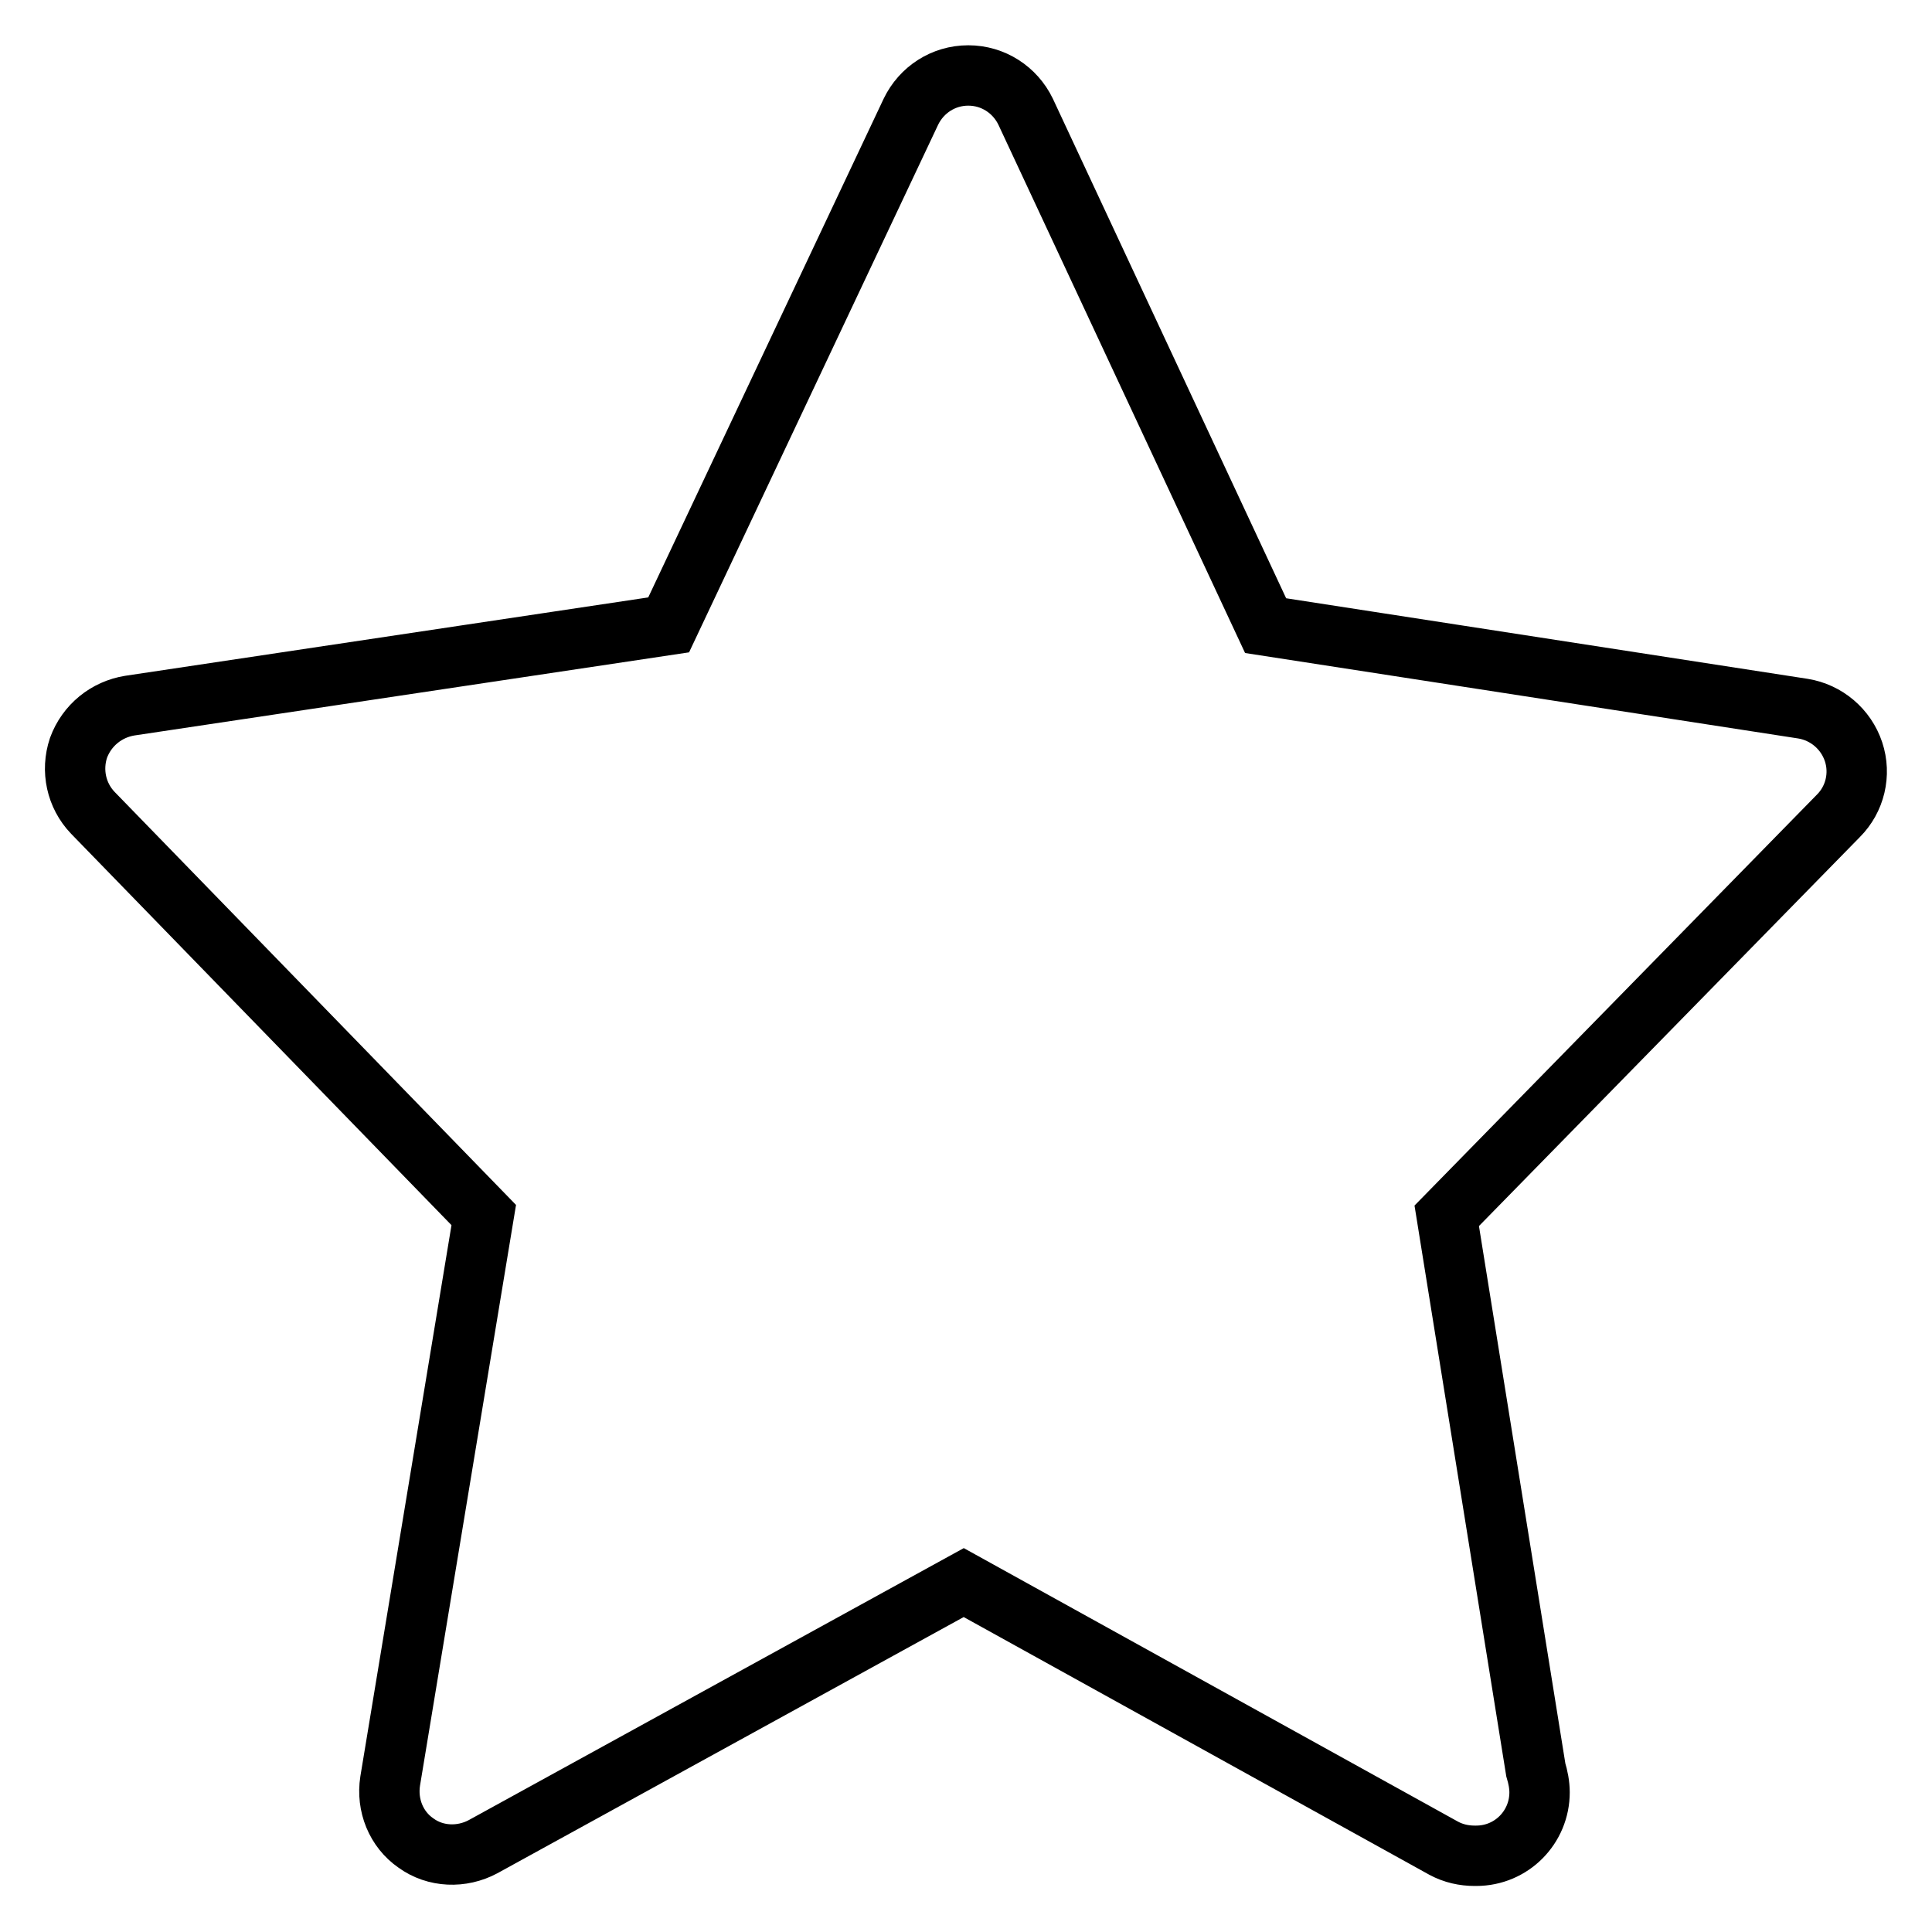 <?xml version="1.0" encoding="utf-8"?>
<!-- Svg Vector Icons : http://www.onlinewebfonts.com/icon -->
<!DOCTYPE svg PUBLIC "-//W3C//DTD SVG 1.1//EN" "http://www.w3.org/Graphics/SVG/1.1/DTD/svg11.dtd">
<svg version="1.1" xmlns="http://www.w3.org/2000/svg" xmlns:xlink="http://www.w3.org/1999/xlink" x="0px" y="0px" viewBox="0 0 256 256" enable-background="new 0 0 256 256" xml:space="preserve">
<g> <path stroke-width="8" fill-opacity="0" stroke="#000000"  d="M245.6,99.6c-1-3-3.6-5.2-6.7-5.7l-71.2-11l-31.8-68.1c-1.4-2.9-4.3-4.8-7.6-4.8l0,0 c-3.3,0-6.2,1.9-7.6,4.8l-32.1,68L17.2,93.5c-3.1,0.5-5.7,2.6-6.8,5.6c-1,3-0.3,6.3,1.9,8.6L64.1,161l-12.4,75 c-0.5,3.2,0.8,6.4,3.4,8.2c2.6,1.9,6.1,2,8.9,0.5l63.7-35l63.6,35.2c1.3,0.7,2.7,1,4.1,1c0,0,0.1,0,0.2,0c4.7,0,8.4-3.8,8.4-8.4 c0-1-0.2-2-0.5-3l-11.8-73.4l51.9-53C245.8,105.9,246.6,102.6,245.6,99.6L245.6,99.6z"/></g>
</svg>